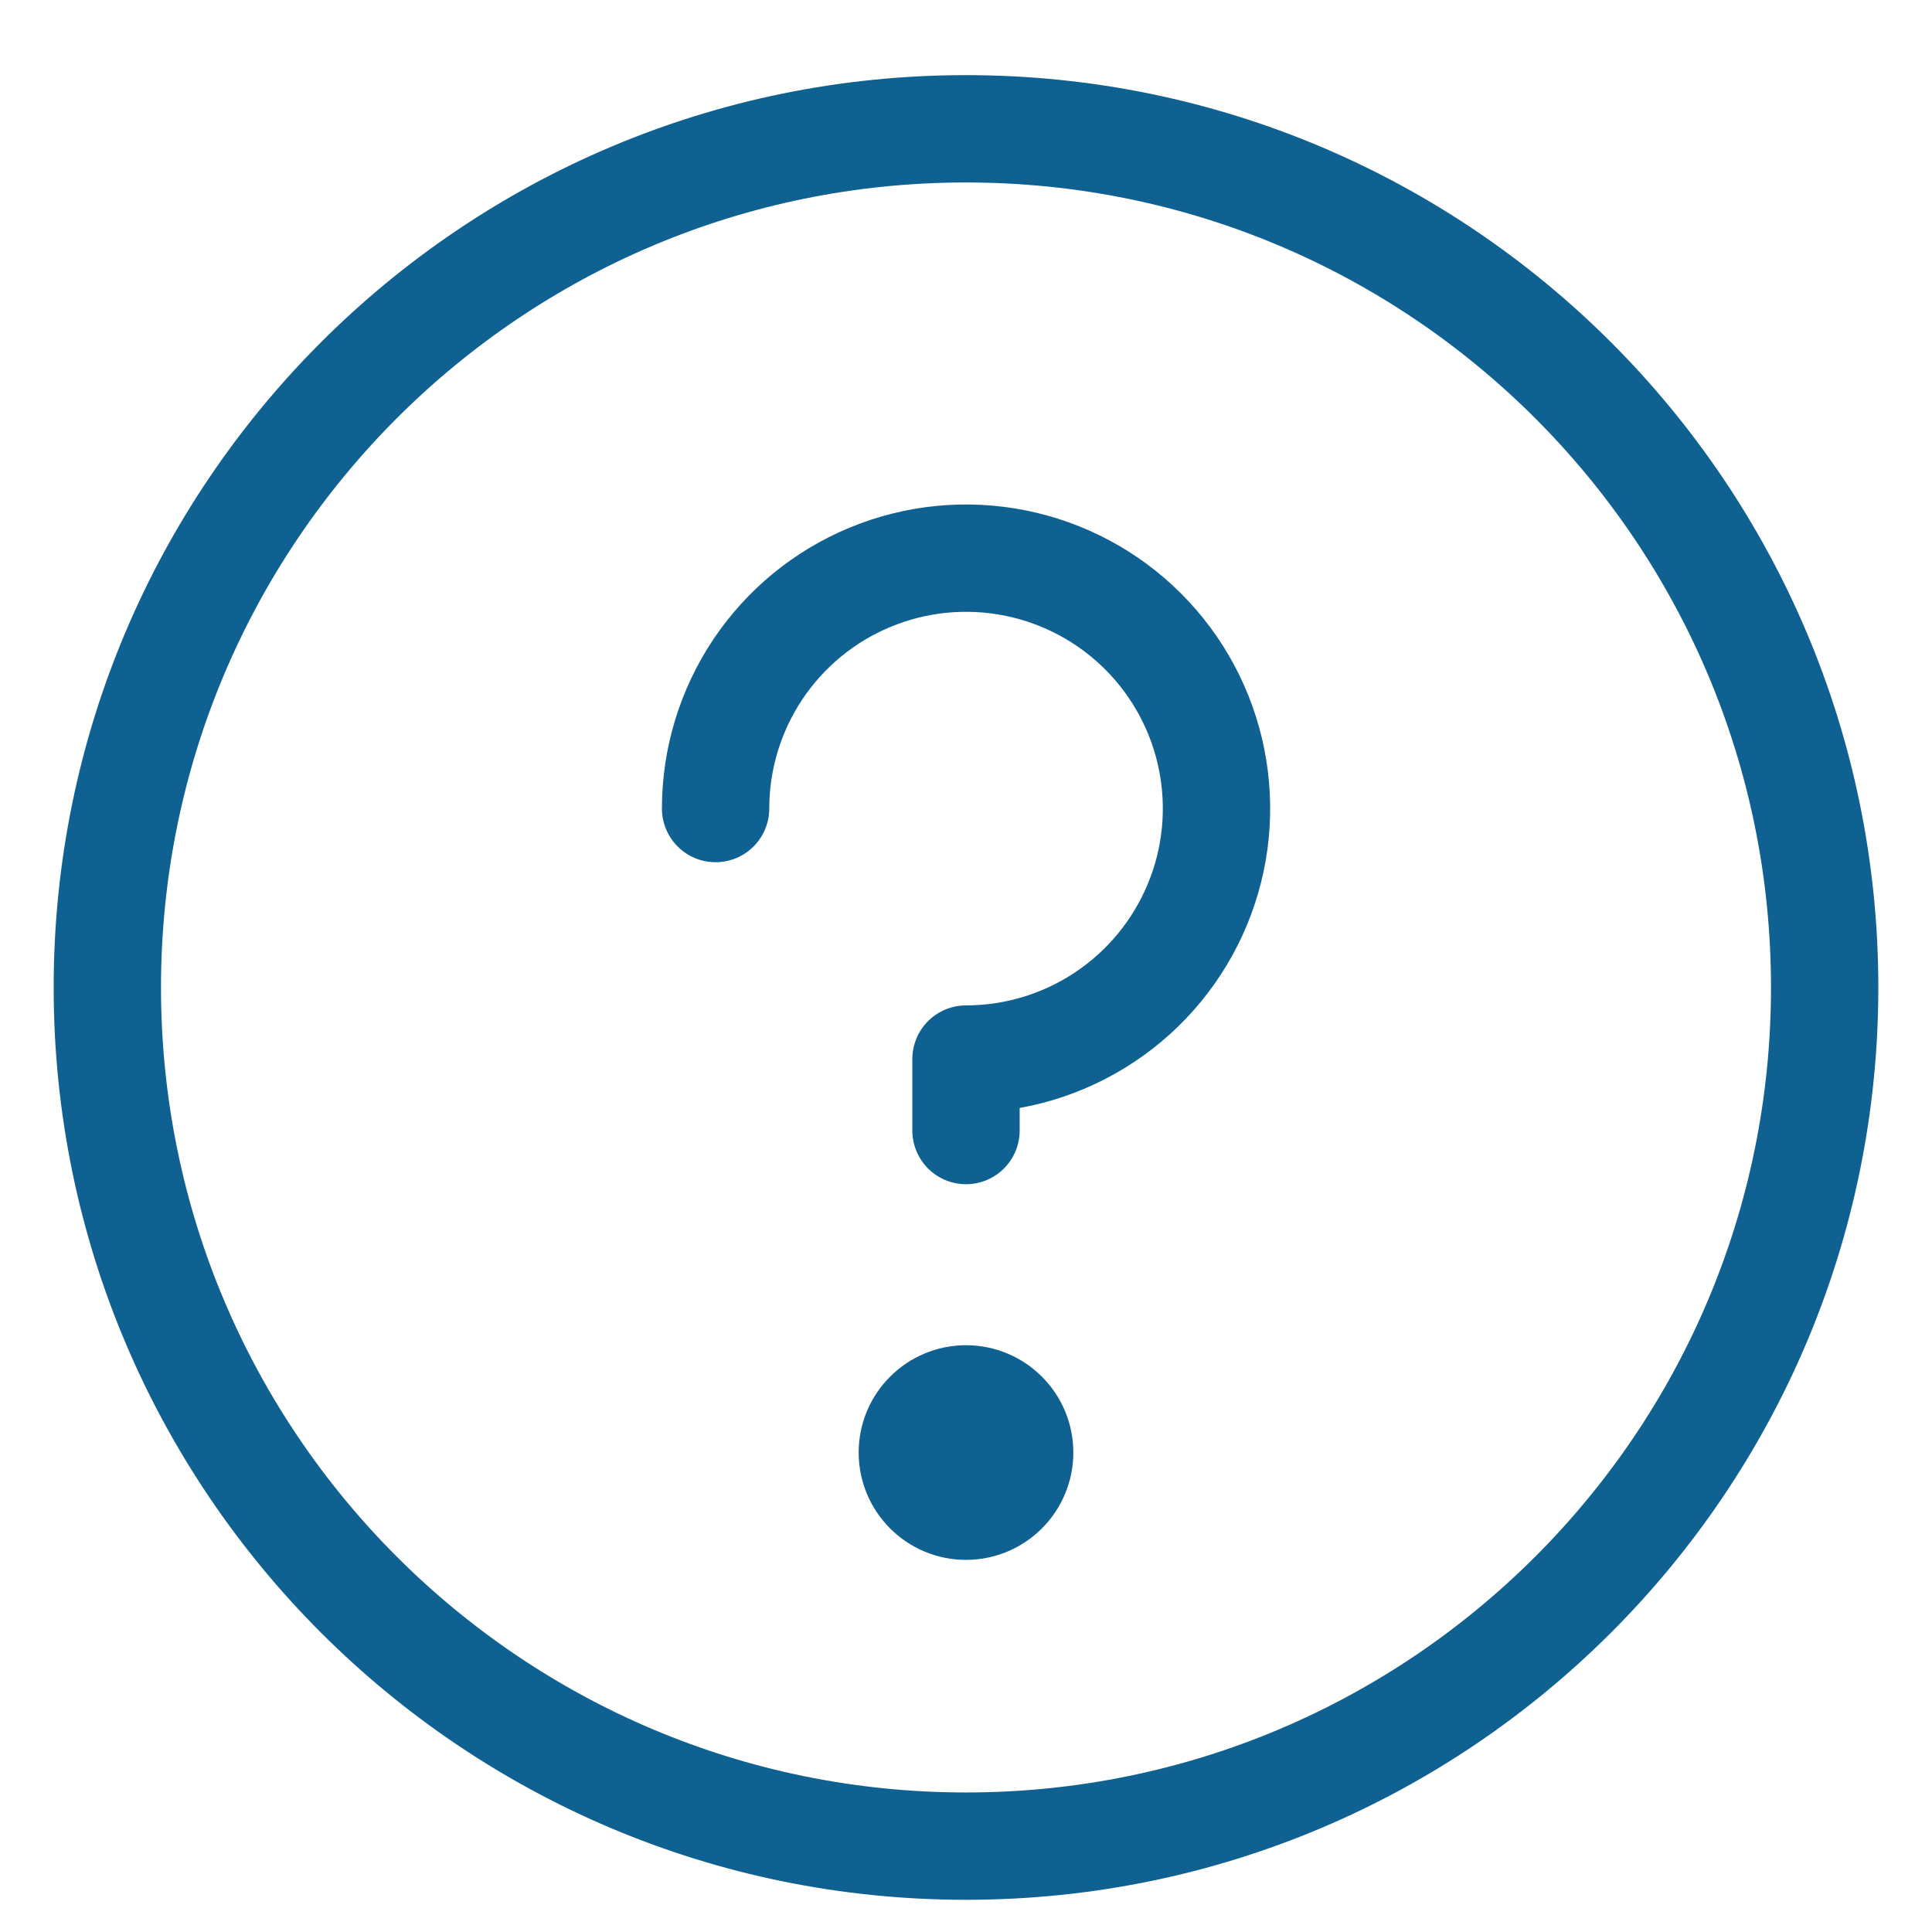 <svg xmlns="http://www.w3.org/2000/svg" fill="none" viewBox="0 0 18 18" height="18" width="18">
<path stroke-linejoin="round" stroke-linecap="round" stroke="#0E6190" d="M9 17.2C13.418 17.2 17 13.618 17 9.2C17 4.782 13.418 1.2 9 1.2C4.582 1.2 1 4.782 1 9.2C1 13.618 4.582 17.2 9 17.2Z"></path>
<path stroke="#0E6190" fill="black" d="M9.5 13.533C9.5 13.809 9.276 14.033 9 14.033C8.724 14.033 8.5 13.809 8.5 13.533C8.5 13.257 8.724 13.033 9 13.033C9.276 13.033 9.5 13.257 9.5 13.533Z"></path>
<path stroke-linejoin="round" stroke-linecap="round" stroke="#0E6190" d="M9 10.533V9.867C9.462 9.867 9.913 9.73 10.297 9.473C10.68 9.217 10.979 8.853 11.156 8.426C11.333 8 11.379 7.531 11.289 7.078C11.199 6.625 10.977 6.21 10.65 5.883C10.324 5.557 9.908 5.335 9.456 5.245C9.003 5.155 8.534 5.201 8.107 5.378C7.681 5.554 7.317 5.853 7.06 6.237C6.804 6.621 6.667 7.072 6.667 7.533"></path>
</svg>
